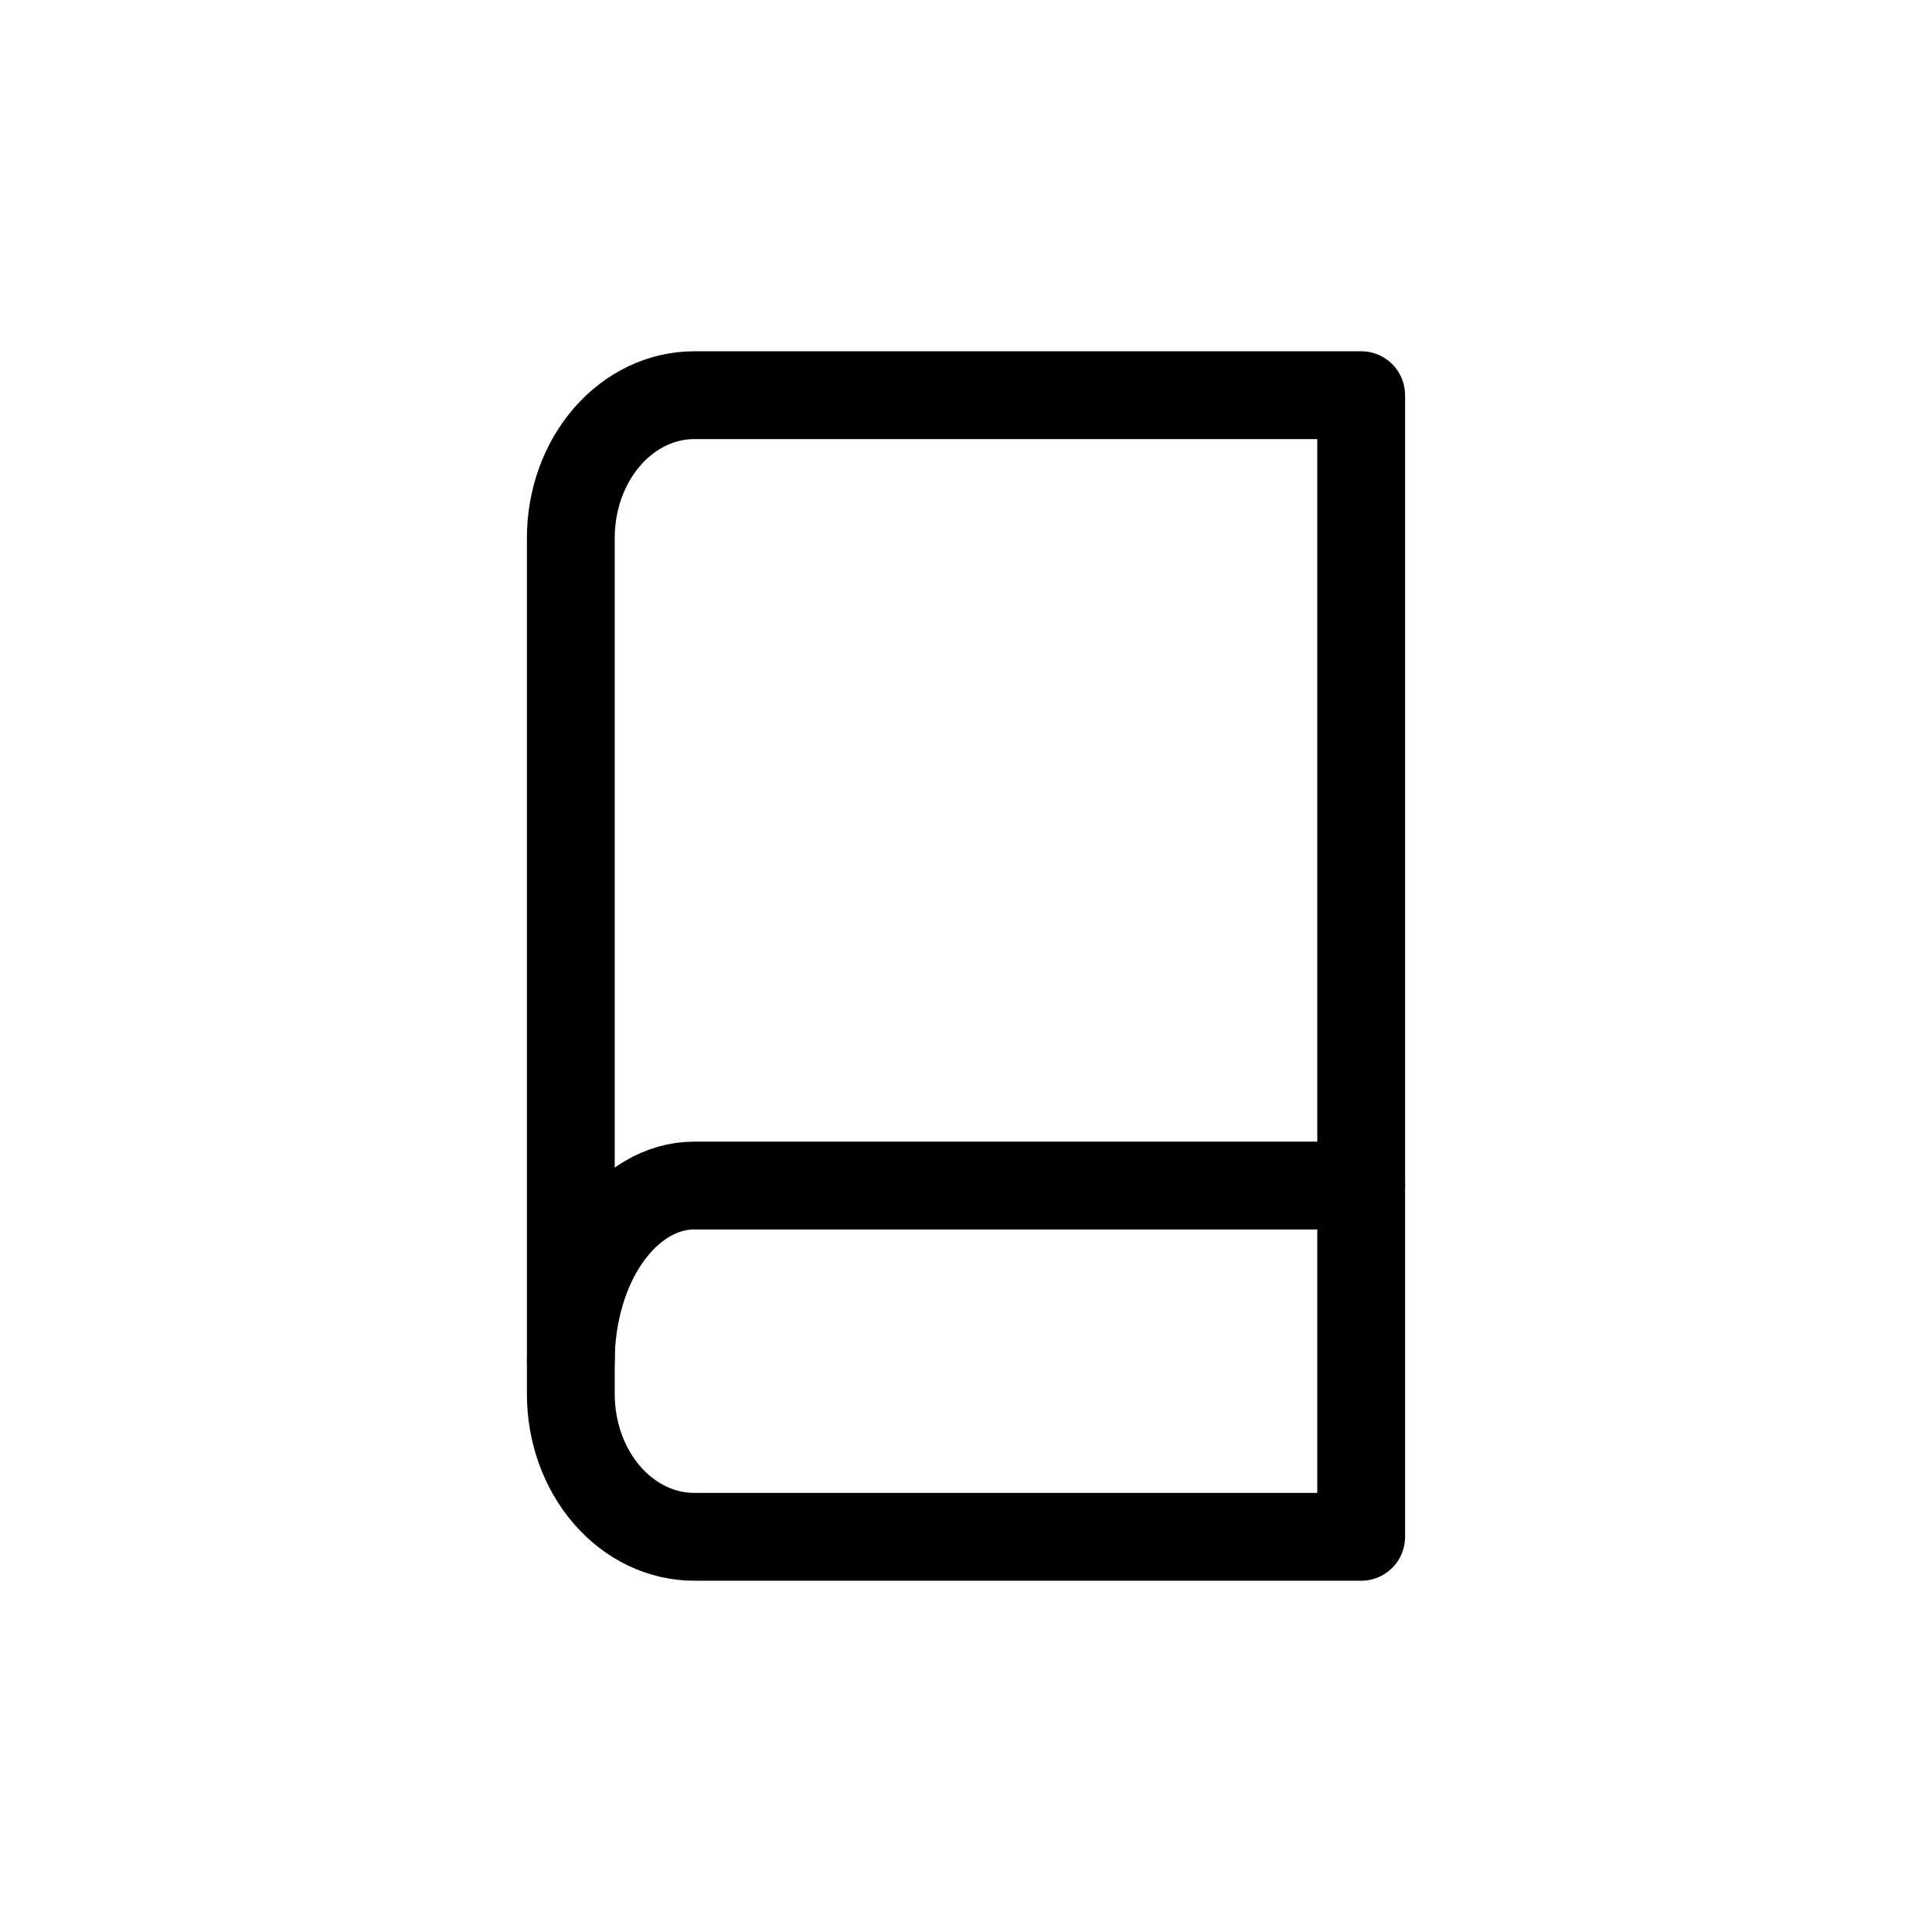 <svg width="22" height="22" viewBox="0 0 22 22" fill="none" xmlns="http://www.w3.org/2000/svg">
<g id="book">
<g id="Group 3472304">
<path id="Vector" d="M6.5 15.5C6.5 14.97 6.648 14.461 6.912 14.086C7.176 13.711 7.533 13.5 7.906 13.5H15.5" stroke="#A0A0A0" style="stroke:#A0A0A0;stroke:color(display-p3 0.626 0.626 0.626);stroke-opacity:1;" stroke-linecap="round" stroke-linejoin="round"/>
<path id="Vector_2" d="M7.906 4.5H15.5V17.5H7.906C7.533 17.5 7.176 17.329 6.912 17.024C6.648 16.719 6.5 16.306 6.5 15.875V6.125C6.5 5.694 6.648 5.281 6.912 4.976C7.176 4.671 7.533 4.5 7.906 4.5Z" stroke="#A0A0A0" style="stroke:#A0A0A0;stroke:color(display-p3 0.626 0.626 0.626);stroke-opacity:1;" stroke-linecap="round" stroke-linejoin="round"/>
</g>
</g>
</svg>
